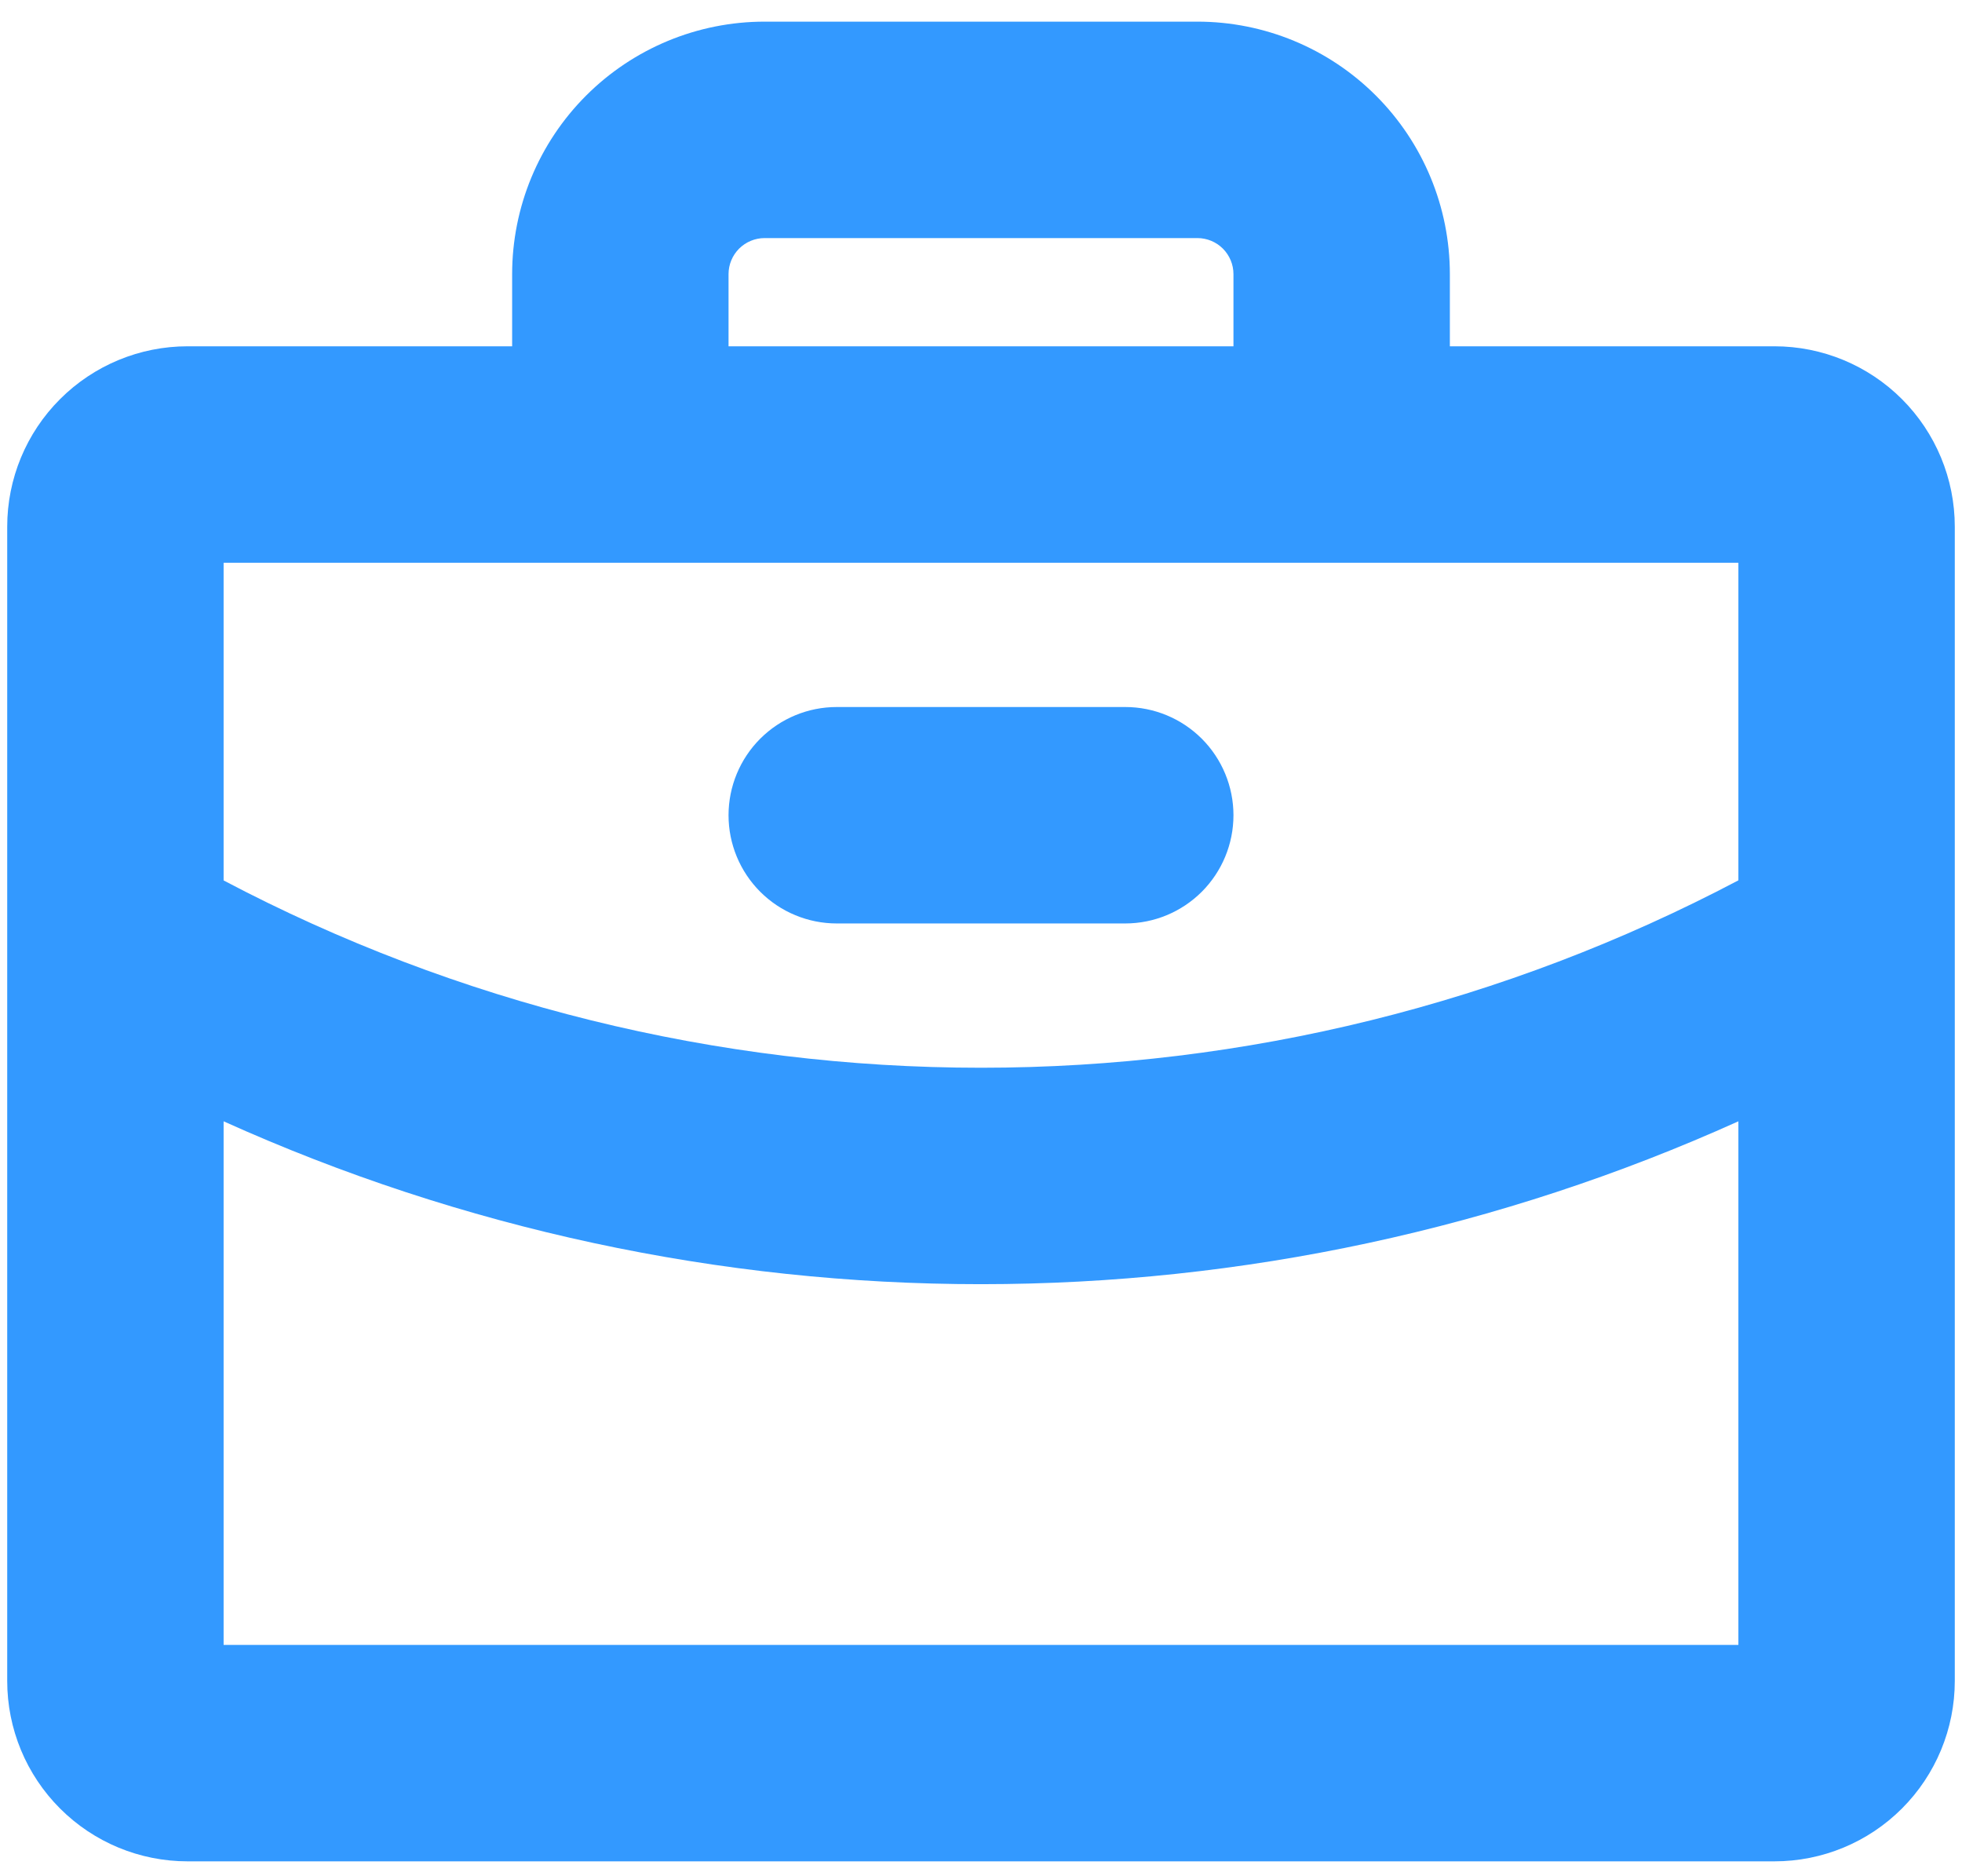 <svg width="68" height="65" viewBox="0 0 68 65" fill="none" xmlns="http://www.w3.org/2000/svg">
<path d="M25.25 28.25C25.25 27.255 25.645 26.302 26.348 25.598C27.052 24.895 28.005 24.5 29 24.5H39C39.995 24.5 40.948 24.895 41.652 25.598C42.355 26.302 42.75 27.255 42.75 28.25C42.75 29.245 42.355 30.198 41.652 30.902C40.948 31.605 39.995 32 39 32H29C28.005 32 27.052 31.605 26.348 30.902C25.645 30.198 25.25 29.245 25.25 28.25ZM67.75 18.25V58.25C67.75 59.908 67.091 61.497 65.919 62.669C64.747 63.842 63.158 64.5 61.5 64.5H6.5C4.842 64.5 3.253 63.842 2.081 62.669C0.908 61.497 0.25 59.908 0.25 58.25V18.25C0.25 16.592 0.908 15.003 2.081 13.831C3.253 12.659 4.842 12 6.5 12H17.75V9.5C17.75 7.179 18.672 4.954 20.313 3.313C21.954 1.672 24.179 0.75 26.5 0.75H41.5C43.821 0.75 46.046 1.672 47.687 3.313C49.328 4.954 50.25 7.179 50.25 9.5V12H61.5C63.158 12 64.747 12.659 65.919 13.831C67.091 15.003 67.75 16.592 67.75 18.25ZM25.25 12H42.75V9.5C42.75 9.168 42.618 8.851 42.384 8.616C42.15 8.382 41.831 8.25 41.5 8.25H26.5C26.169 8.25 25.851 8.382 25.616 8.616C25.382 8.851 25.25 9.168 25.25 9.5V12ZM7.75 19.5V30.509C15.842 34.775 24.852 37.002 34 37C43.148 37.002 52.158 34.773 60.25 30.506V19.5H7.75ZM60.25 57V38.856C51.999 42.577 43.051 44.501 34 44.5C24.949 44.502 16.001 42.578 7.75 38.856V57H60.25Z" fill="#3399FF"/>
</svg>
